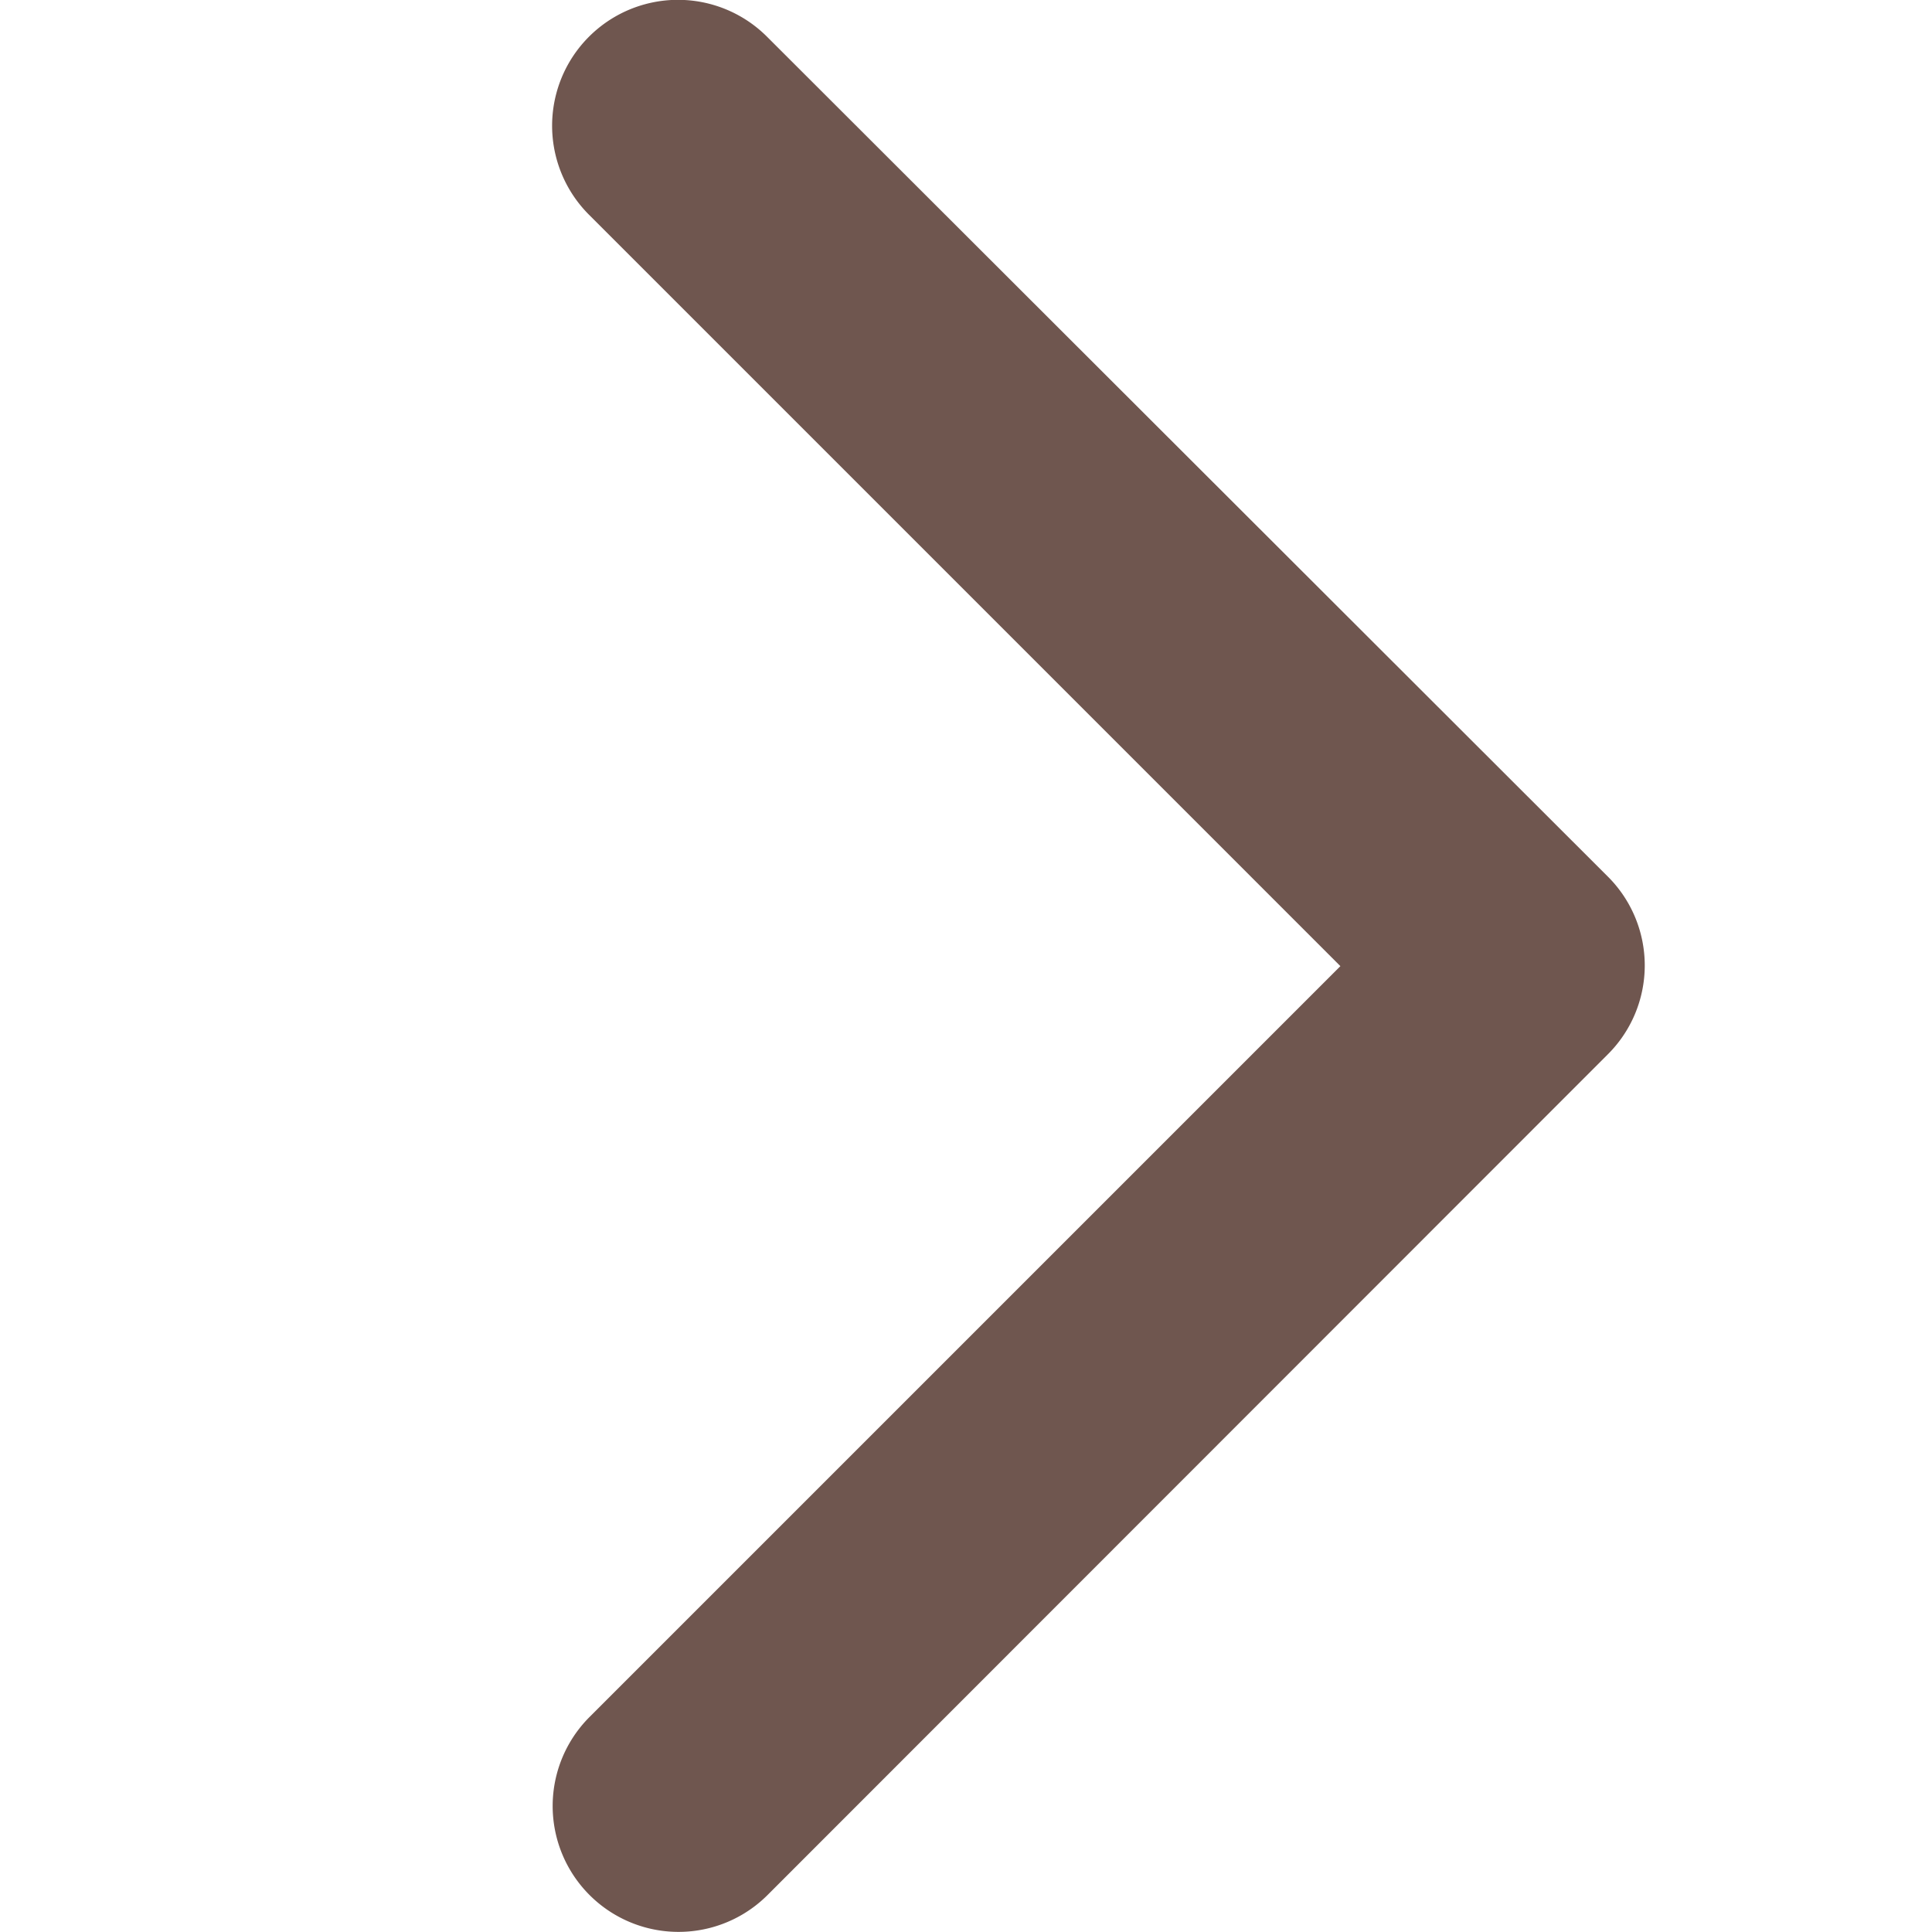 <svg id="icon_arrow" xmlns="http://www.w3.org/2000/svg" width="14" height="14" viewBox="0 0 14 14">
  <rect id="長方形_7" data-name="長方形 7" width="14" height="14" fill="none"/>
  <path id="icon_arrow-2" data-name="icon_arrow" d="M79.6,78.438a.909.909,0,0,1,0,1.29l-6.088,6.091a.912.912,0,0,1-1.29-1.29l5.441-5.441-5.445-5.445a.912.912,0,0,1,1.29-1.29Z" transform="translate(-67.95 -72.087)" fill="#6f564f"/>
</svg>
